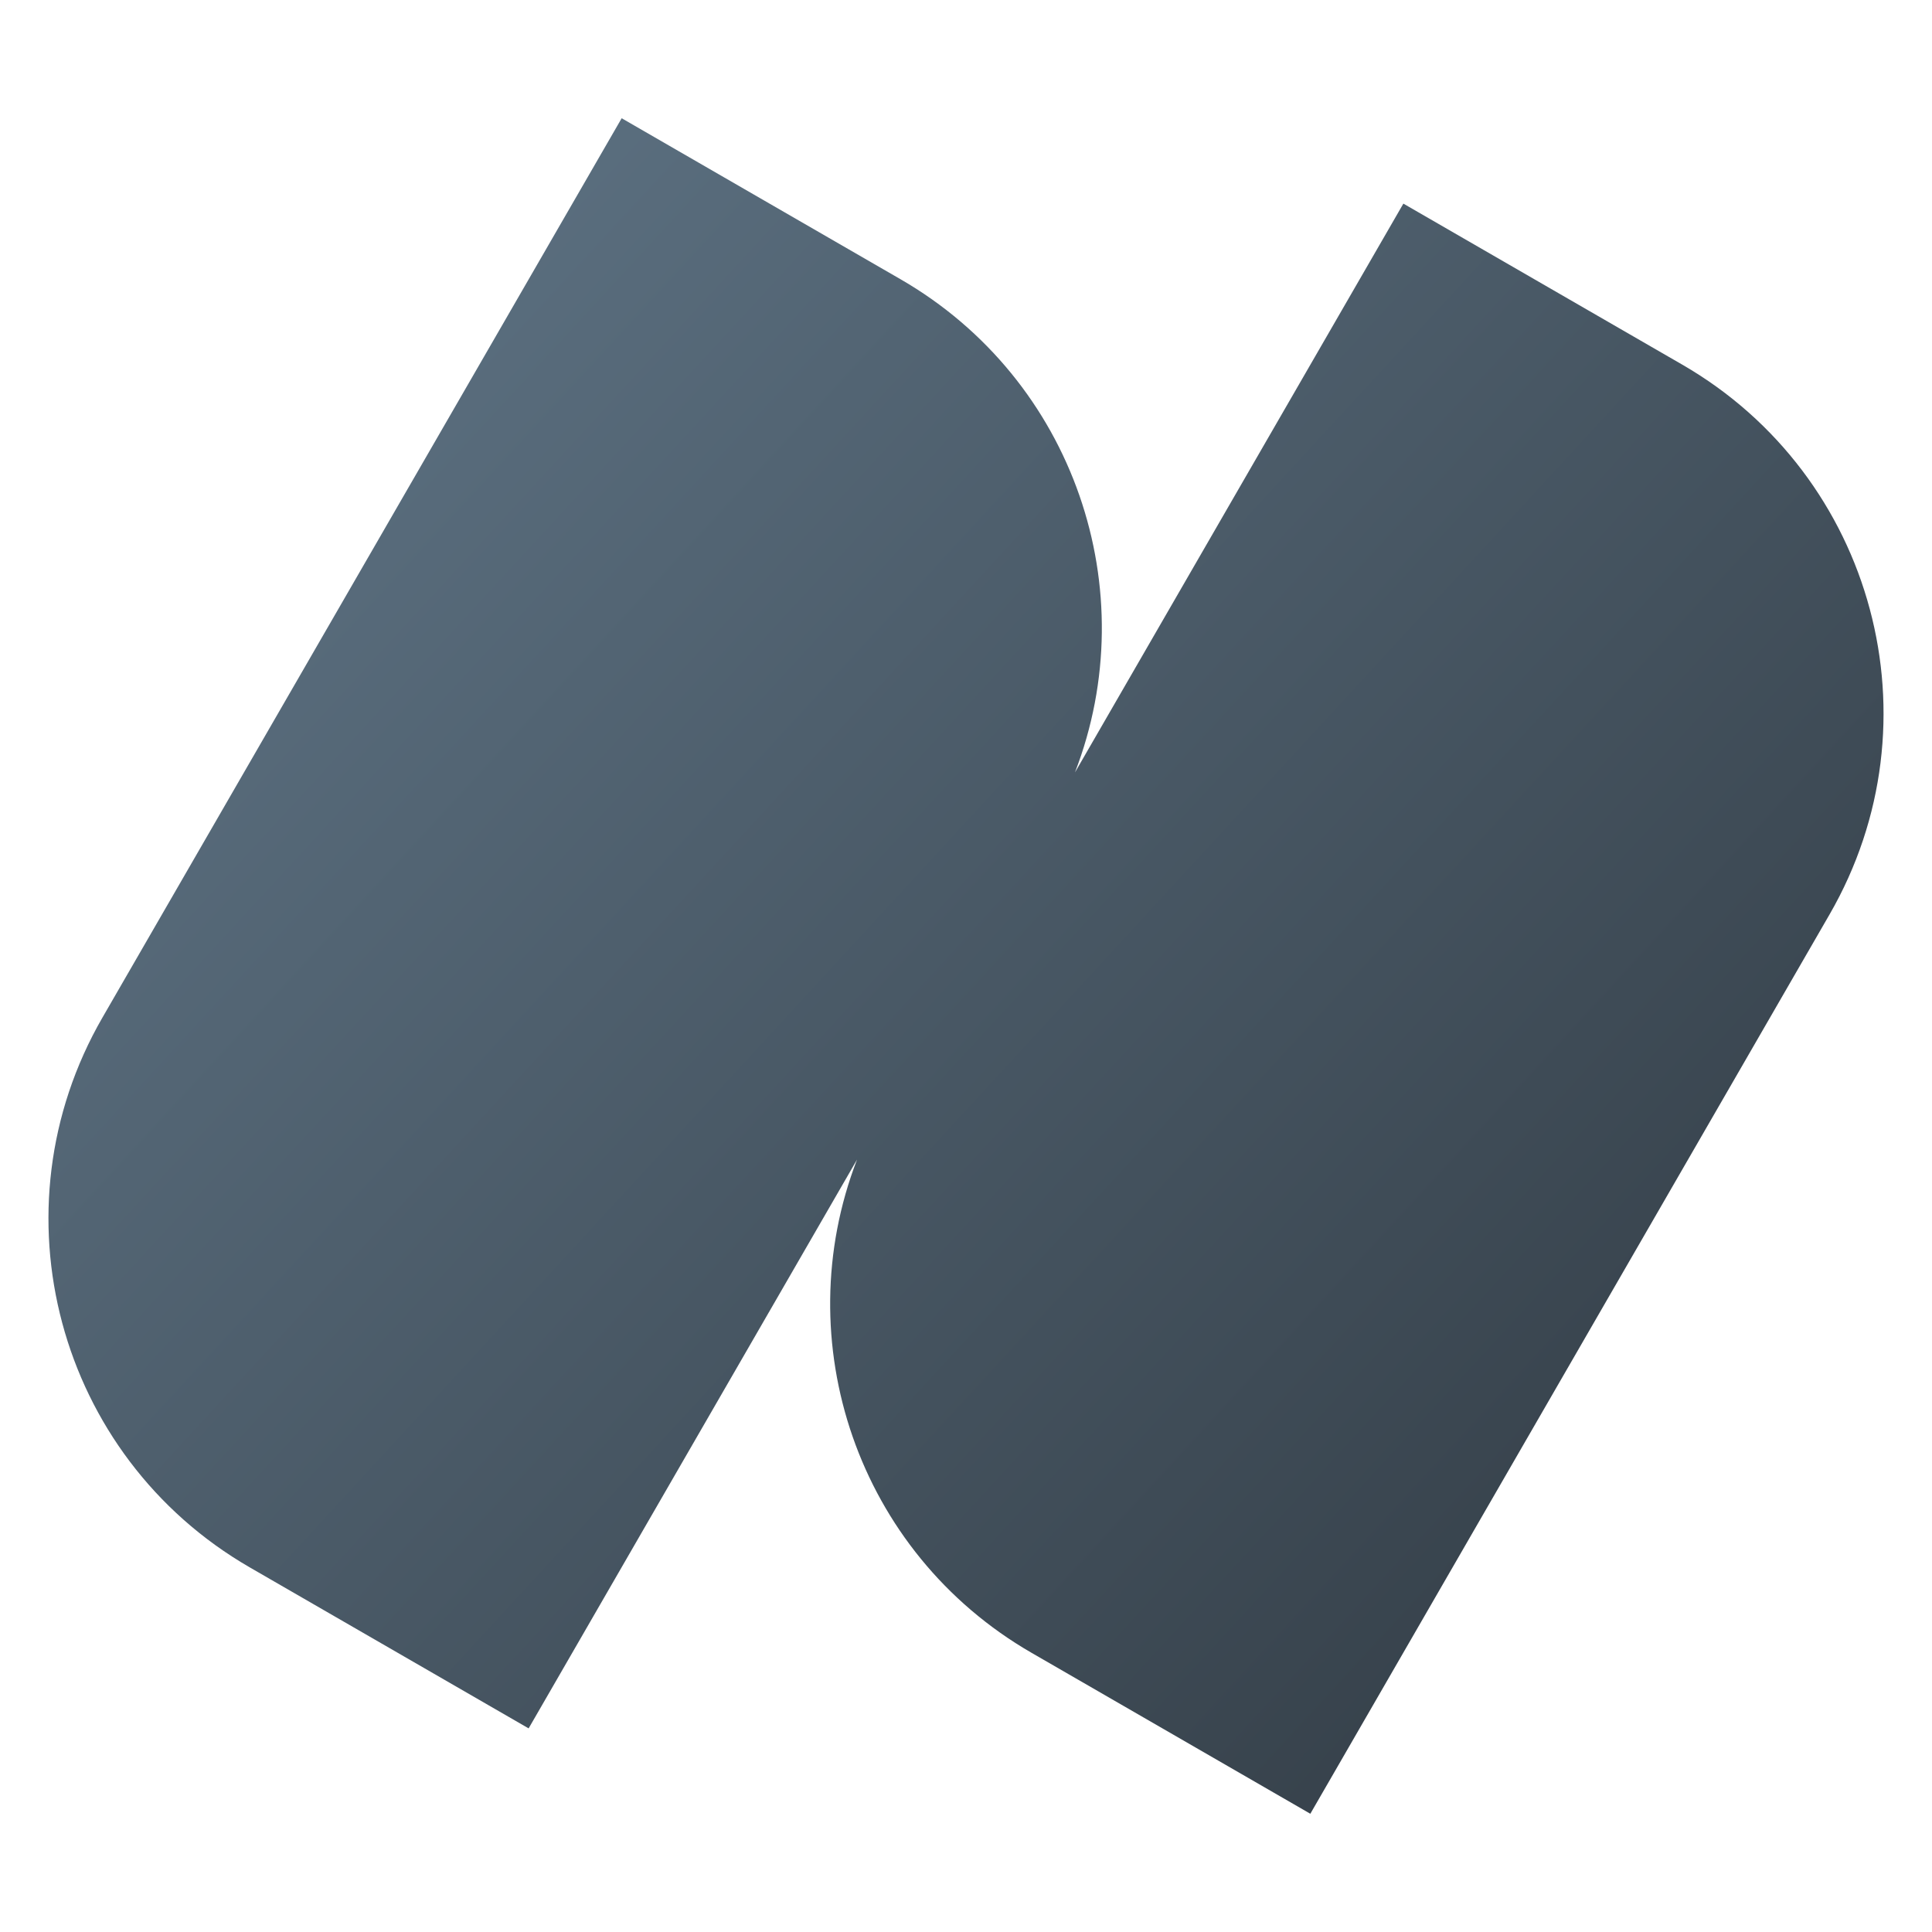 <svg xmlns="http://www.w3.org/2000/svg" width="240" height="240" fill="none"><path fill="url(#a)" fill-rule="evenodd" d="m111.867 34.688-34.641-20-64.5 111.717c-13.807 23.915-5.613 54.494 18.301 68.301l34.641 20 40.797-70.661c-8.727 22.584.044 48.782 21.668 61.267l34.641 20 64.5-111.717c13.807-23.915 5.613-54.494-18.301-68.301l-34.641-20-40.797 70.661c8.727-22.584-.044-48.782-21.668-61.267z" clip-rule="evenodd"/><defs><linearGradient id="a" x1="6" x2="234" y1="15" y2="225" gradientUnits="userSpaceOnUse"><stop stop-color="#62788A"/><stop offset="1" stop-color="#2F3840"/></linearGradient></defs></svg>